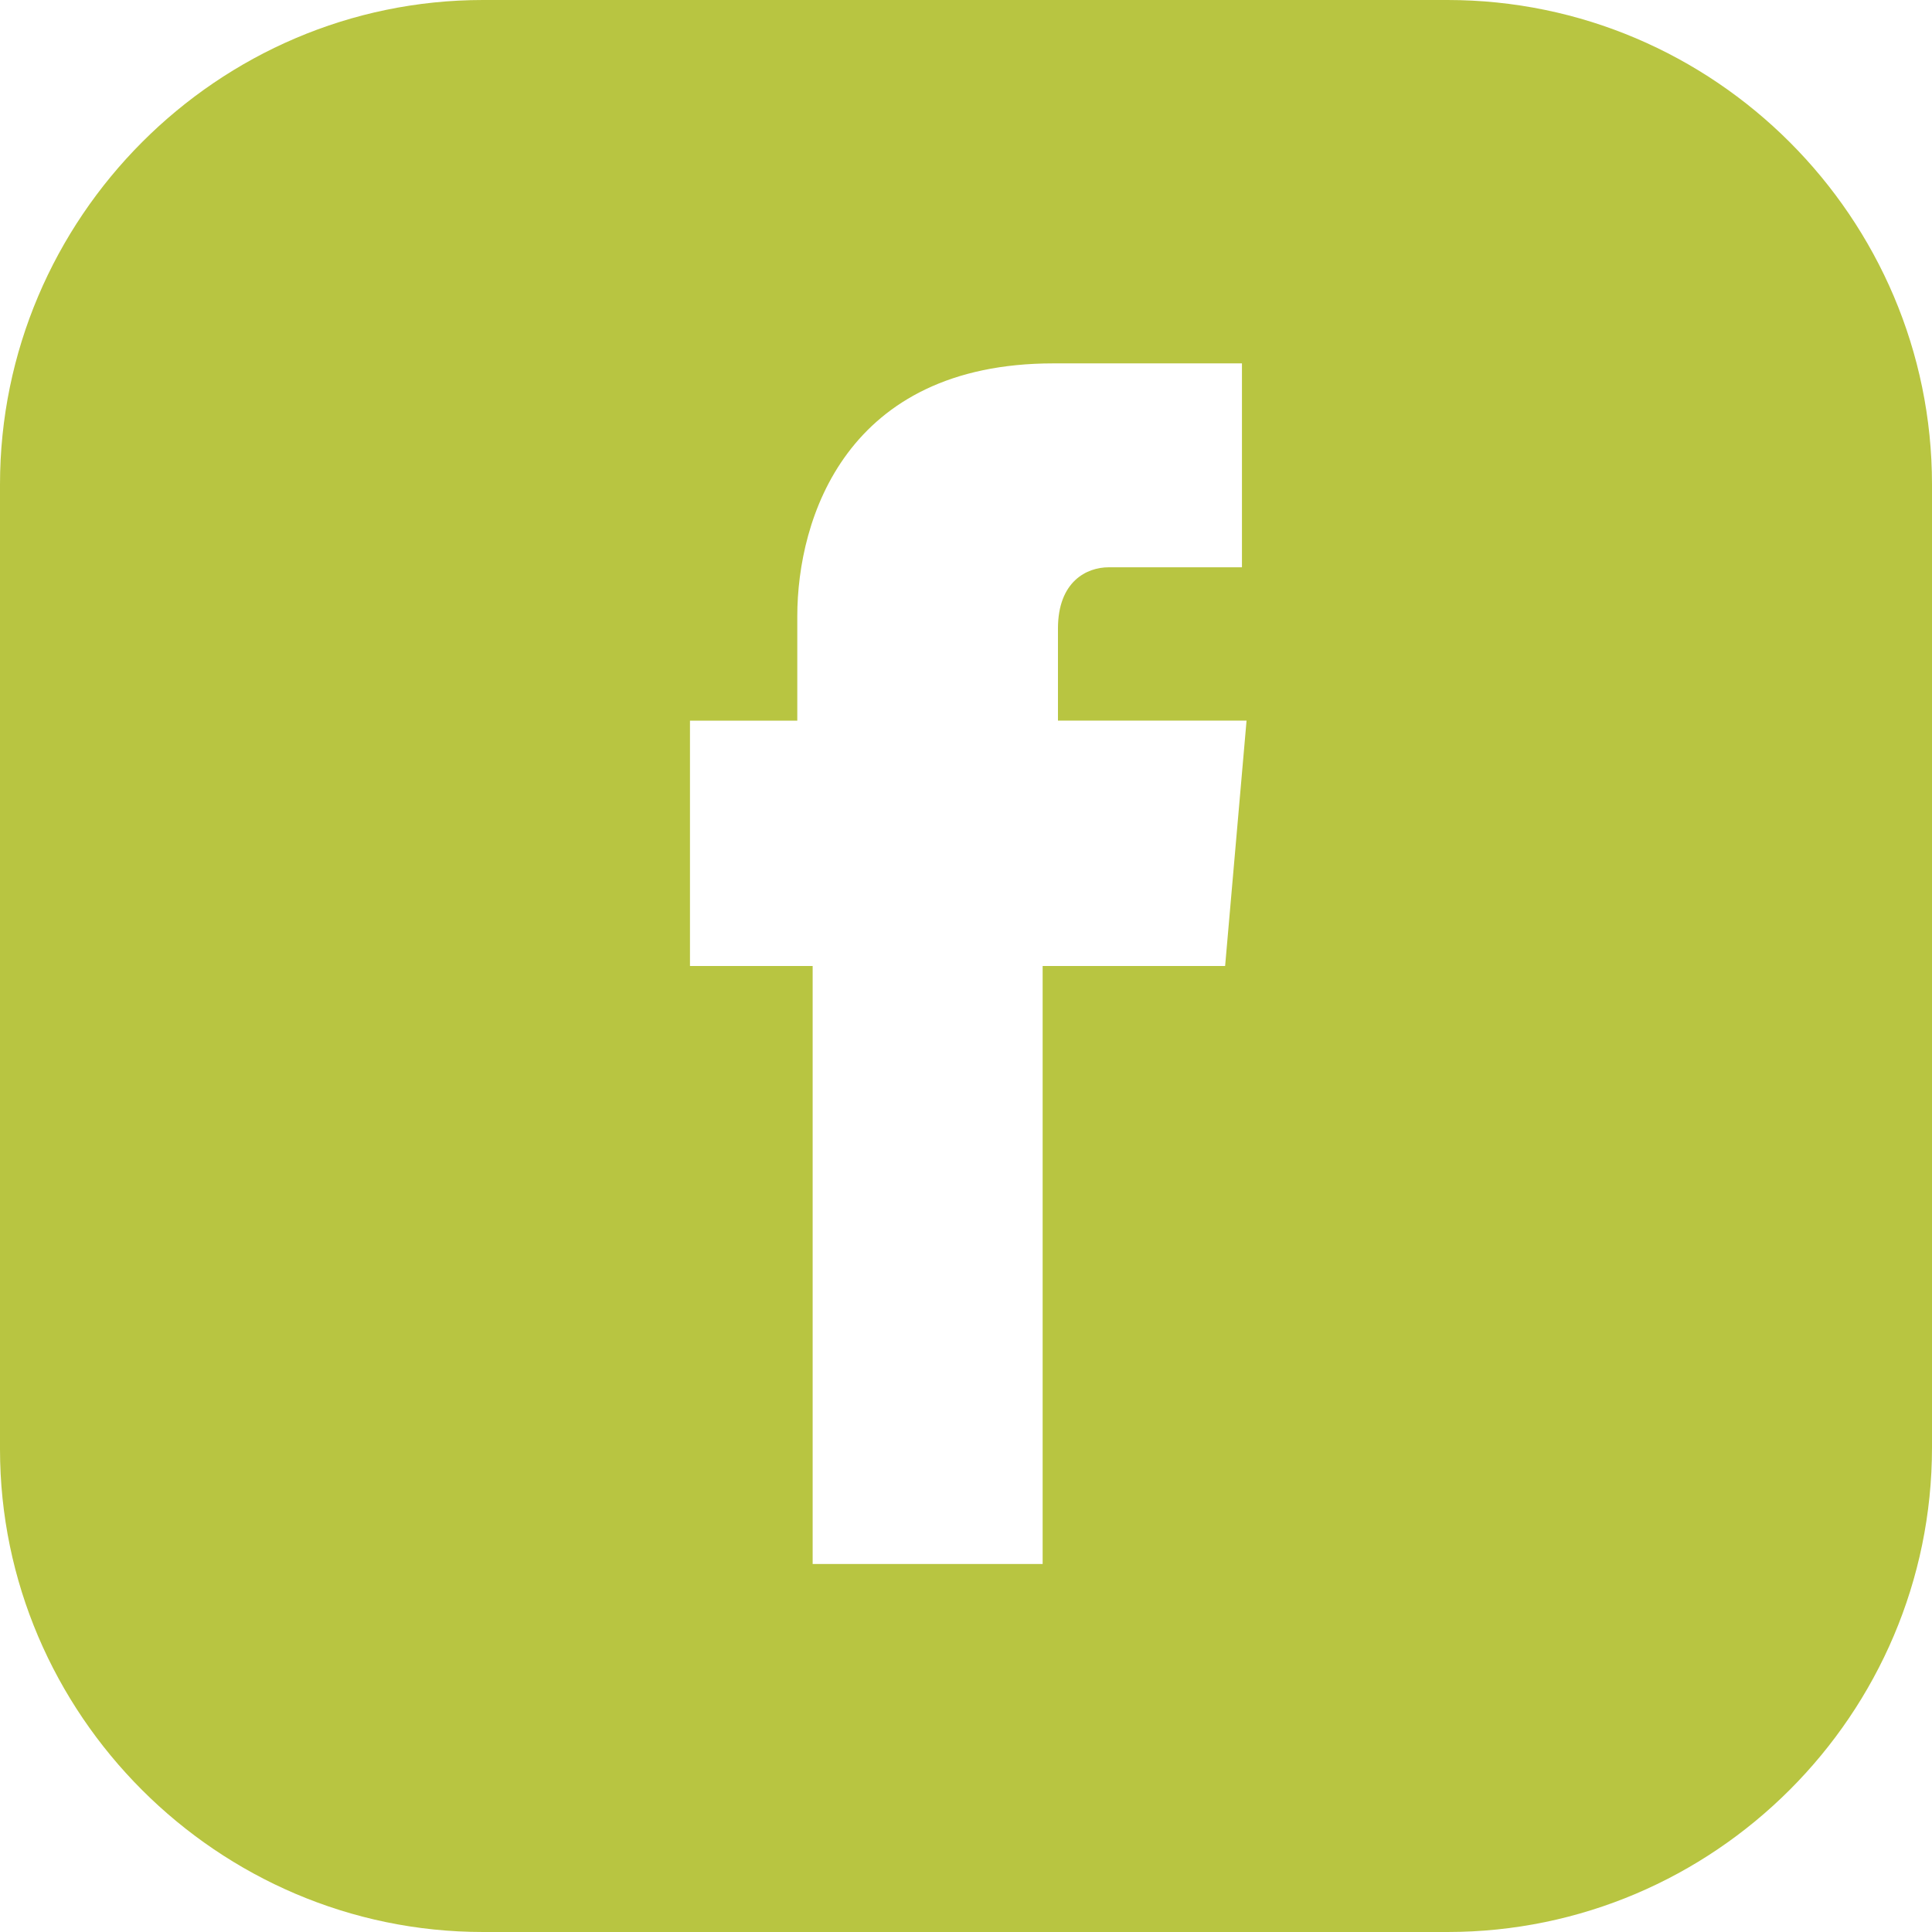 <?xml version="1.0" encoding="UTF-8"?> <!-- Generator: Adobe Illustrator 24.0.2, SVG Export Plug-In . SVG Version: 6.00 Build 0) --> <svg xmlns="http://www.w3.org/2000/svg" xmlns:xlink="http://www.w3.org/1999/xlink" id="Layer_1" x="0px" y="0px" viewBox="0 0 512 512" style="enable-background:new 0 0 512 512;" xml:space="preserve"> <style type="text/css"> .st0{fill:#B8C541;} </style> <g> <g> <path class="st0" d="M383.59,0H128C57.7,0,0,57.7,0,128.41V384c0,70.3,57.7,128,128,128h255.59C454.3,512,512,454.3,512,383.59 V128.41C512,57.7,454.3,0,383.59,0z M324.67,256h-48.36v158.48h-60.95V256h-32.51v-65.02h28.44v-27.63 c0-26.01,13-67.05,67.86-67.05h49.98v54.04h-35.35c-5.69,0-13.41,3.66-13.41,16.25v24.38h49.98L324.67,256z"></path> </g> </g> </svg> 